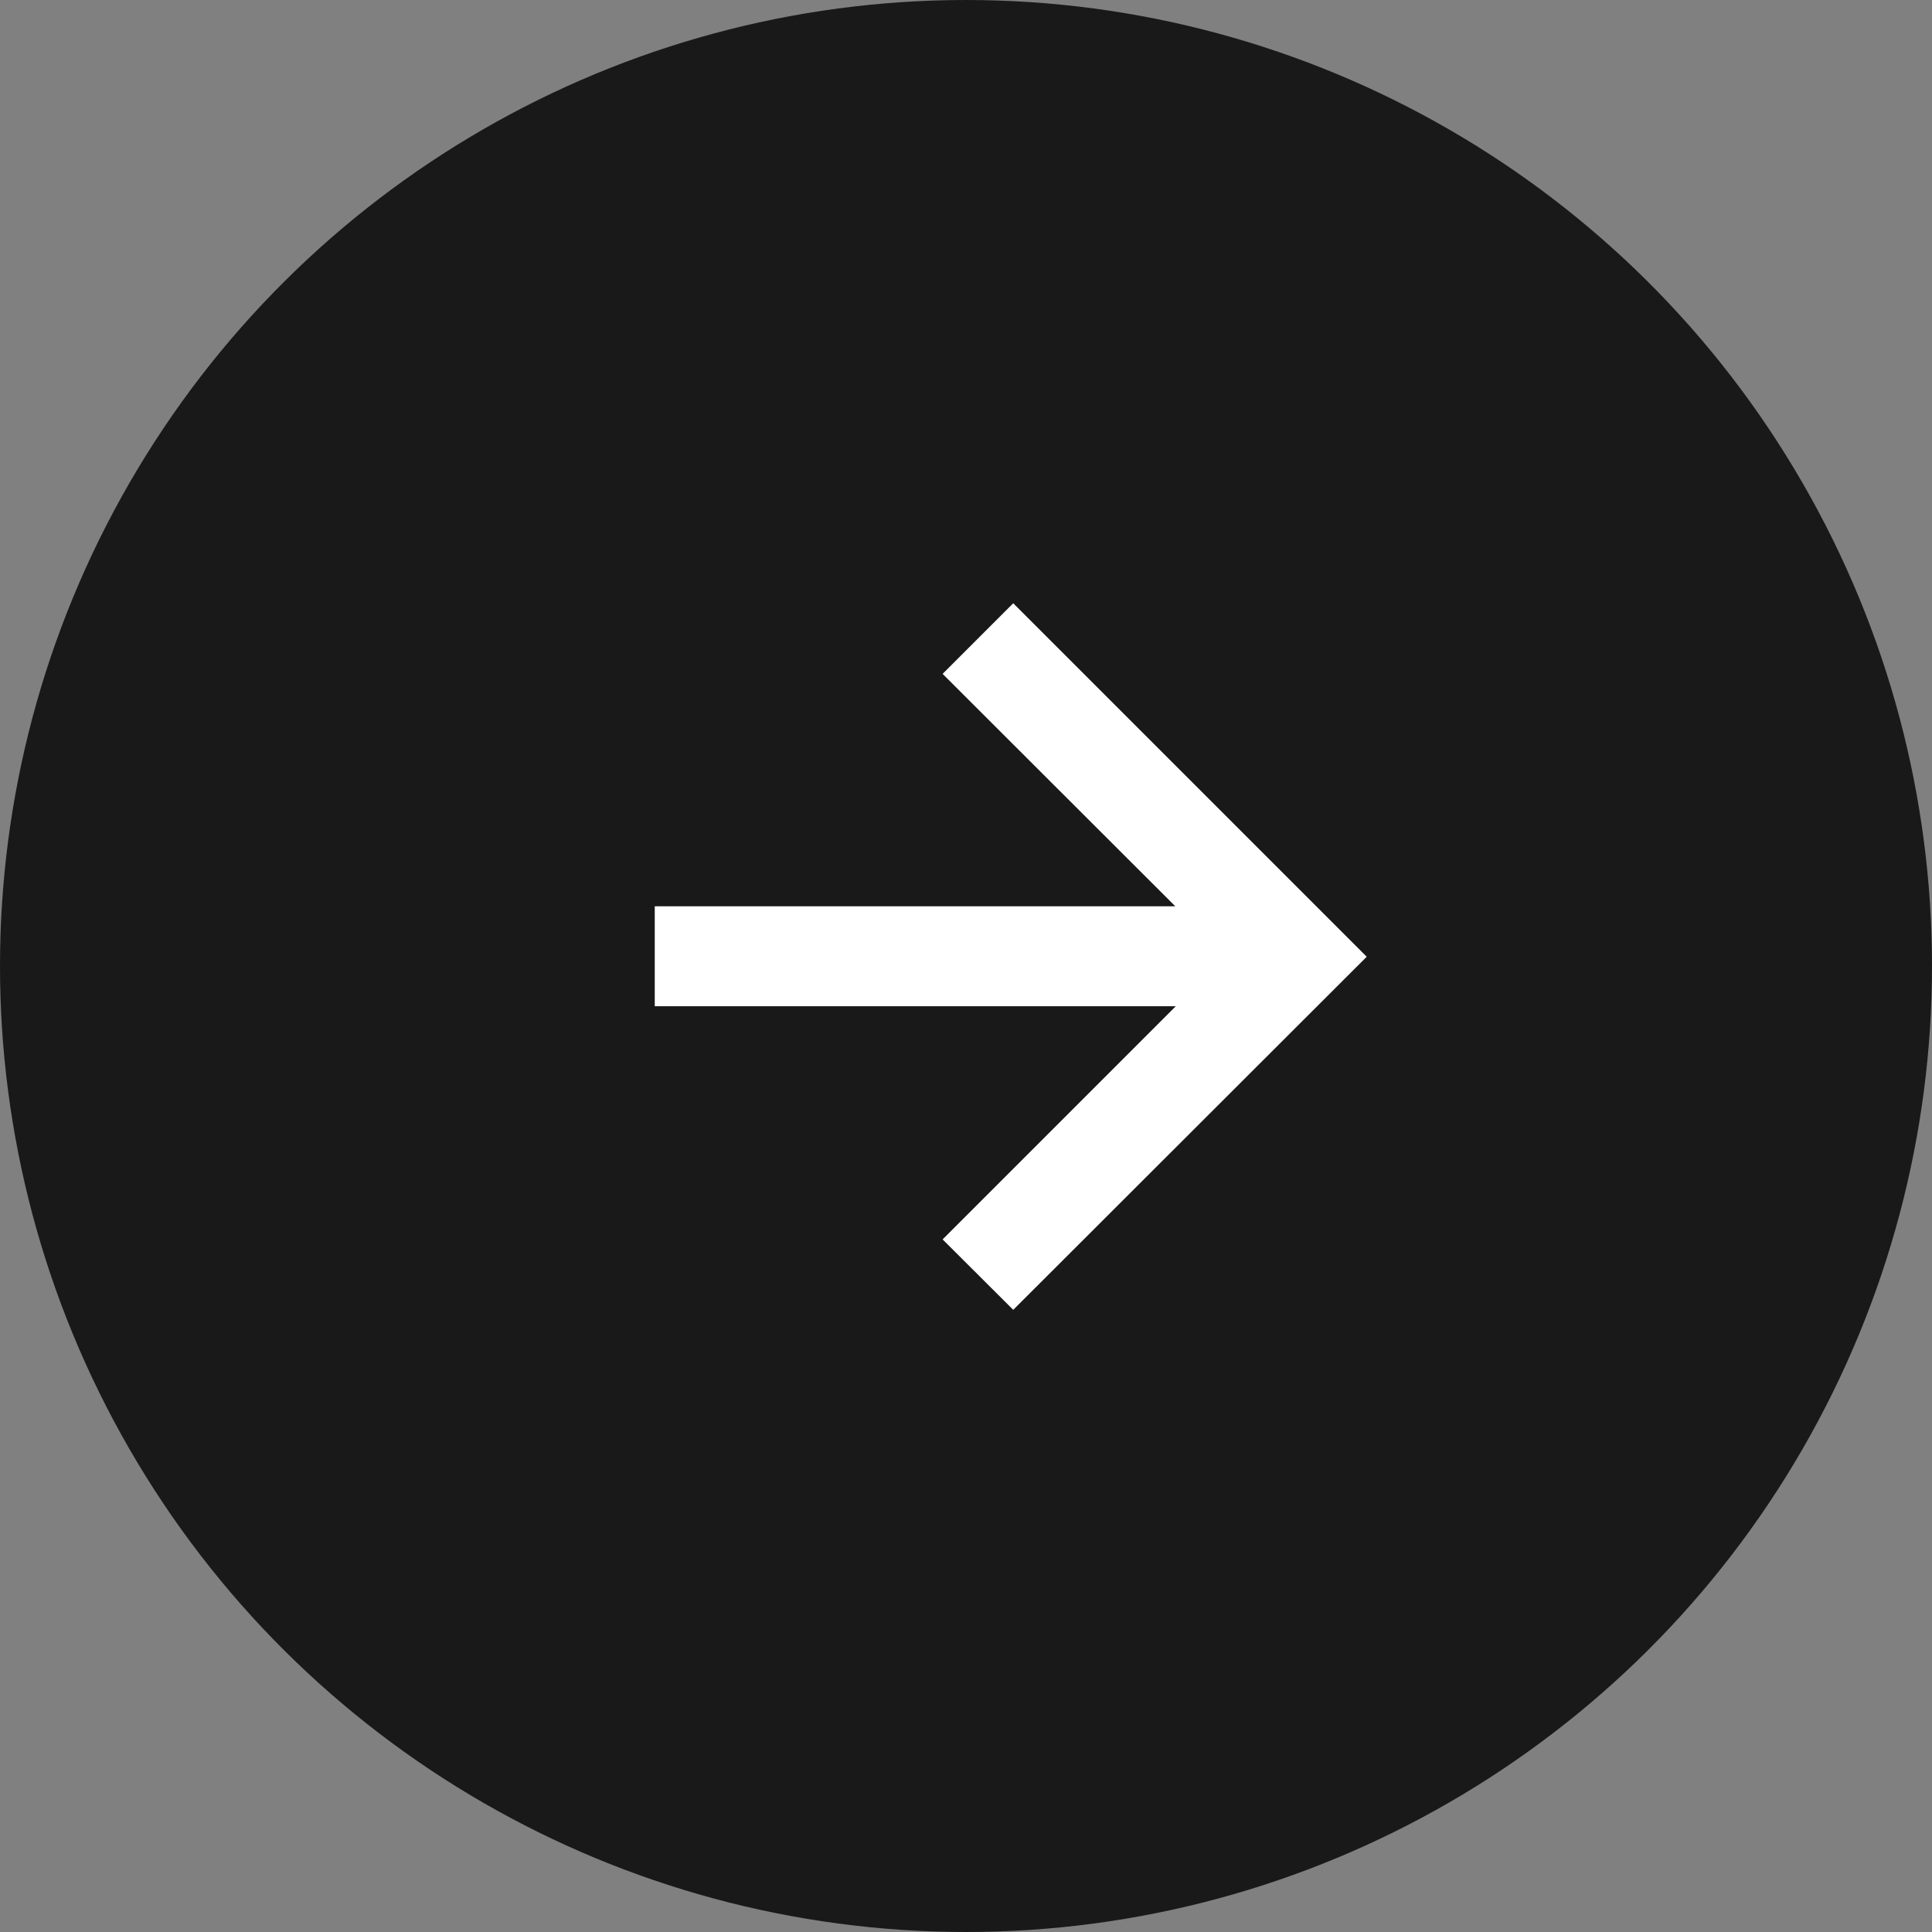 <svg xmlns="http://www.w3.org/2000/svg" width="29" height="29" viewBox="0 0 29 29"><rect x="0" y="0" width="29" height="29" fill="#808080" stroke="none"/><g id="Group_6237" data-name="Group 6237" transform="translate(0 29) rotate(-90)"><g id="Group_1819" data-name="Group 1819"><circle id="Ellipse_15" data-name="Ellipse 15" cx="14.5" cy="14.5" r="14.5" transform="translate(0)" fill="#191919"></circle><g id="Group_1018" data-name="Group 1018" transform="translate(19.945 9.828) rotate(90)"><path id="Union_1" data-name="Union 1" d="M4.321,9.549l3.5-3.5H0v-1.5H7.814L4.321,1.06,5.381,0l5.306,5.306-5.306,5.3Z" fill="#fff"></path></g></g></g></svg>